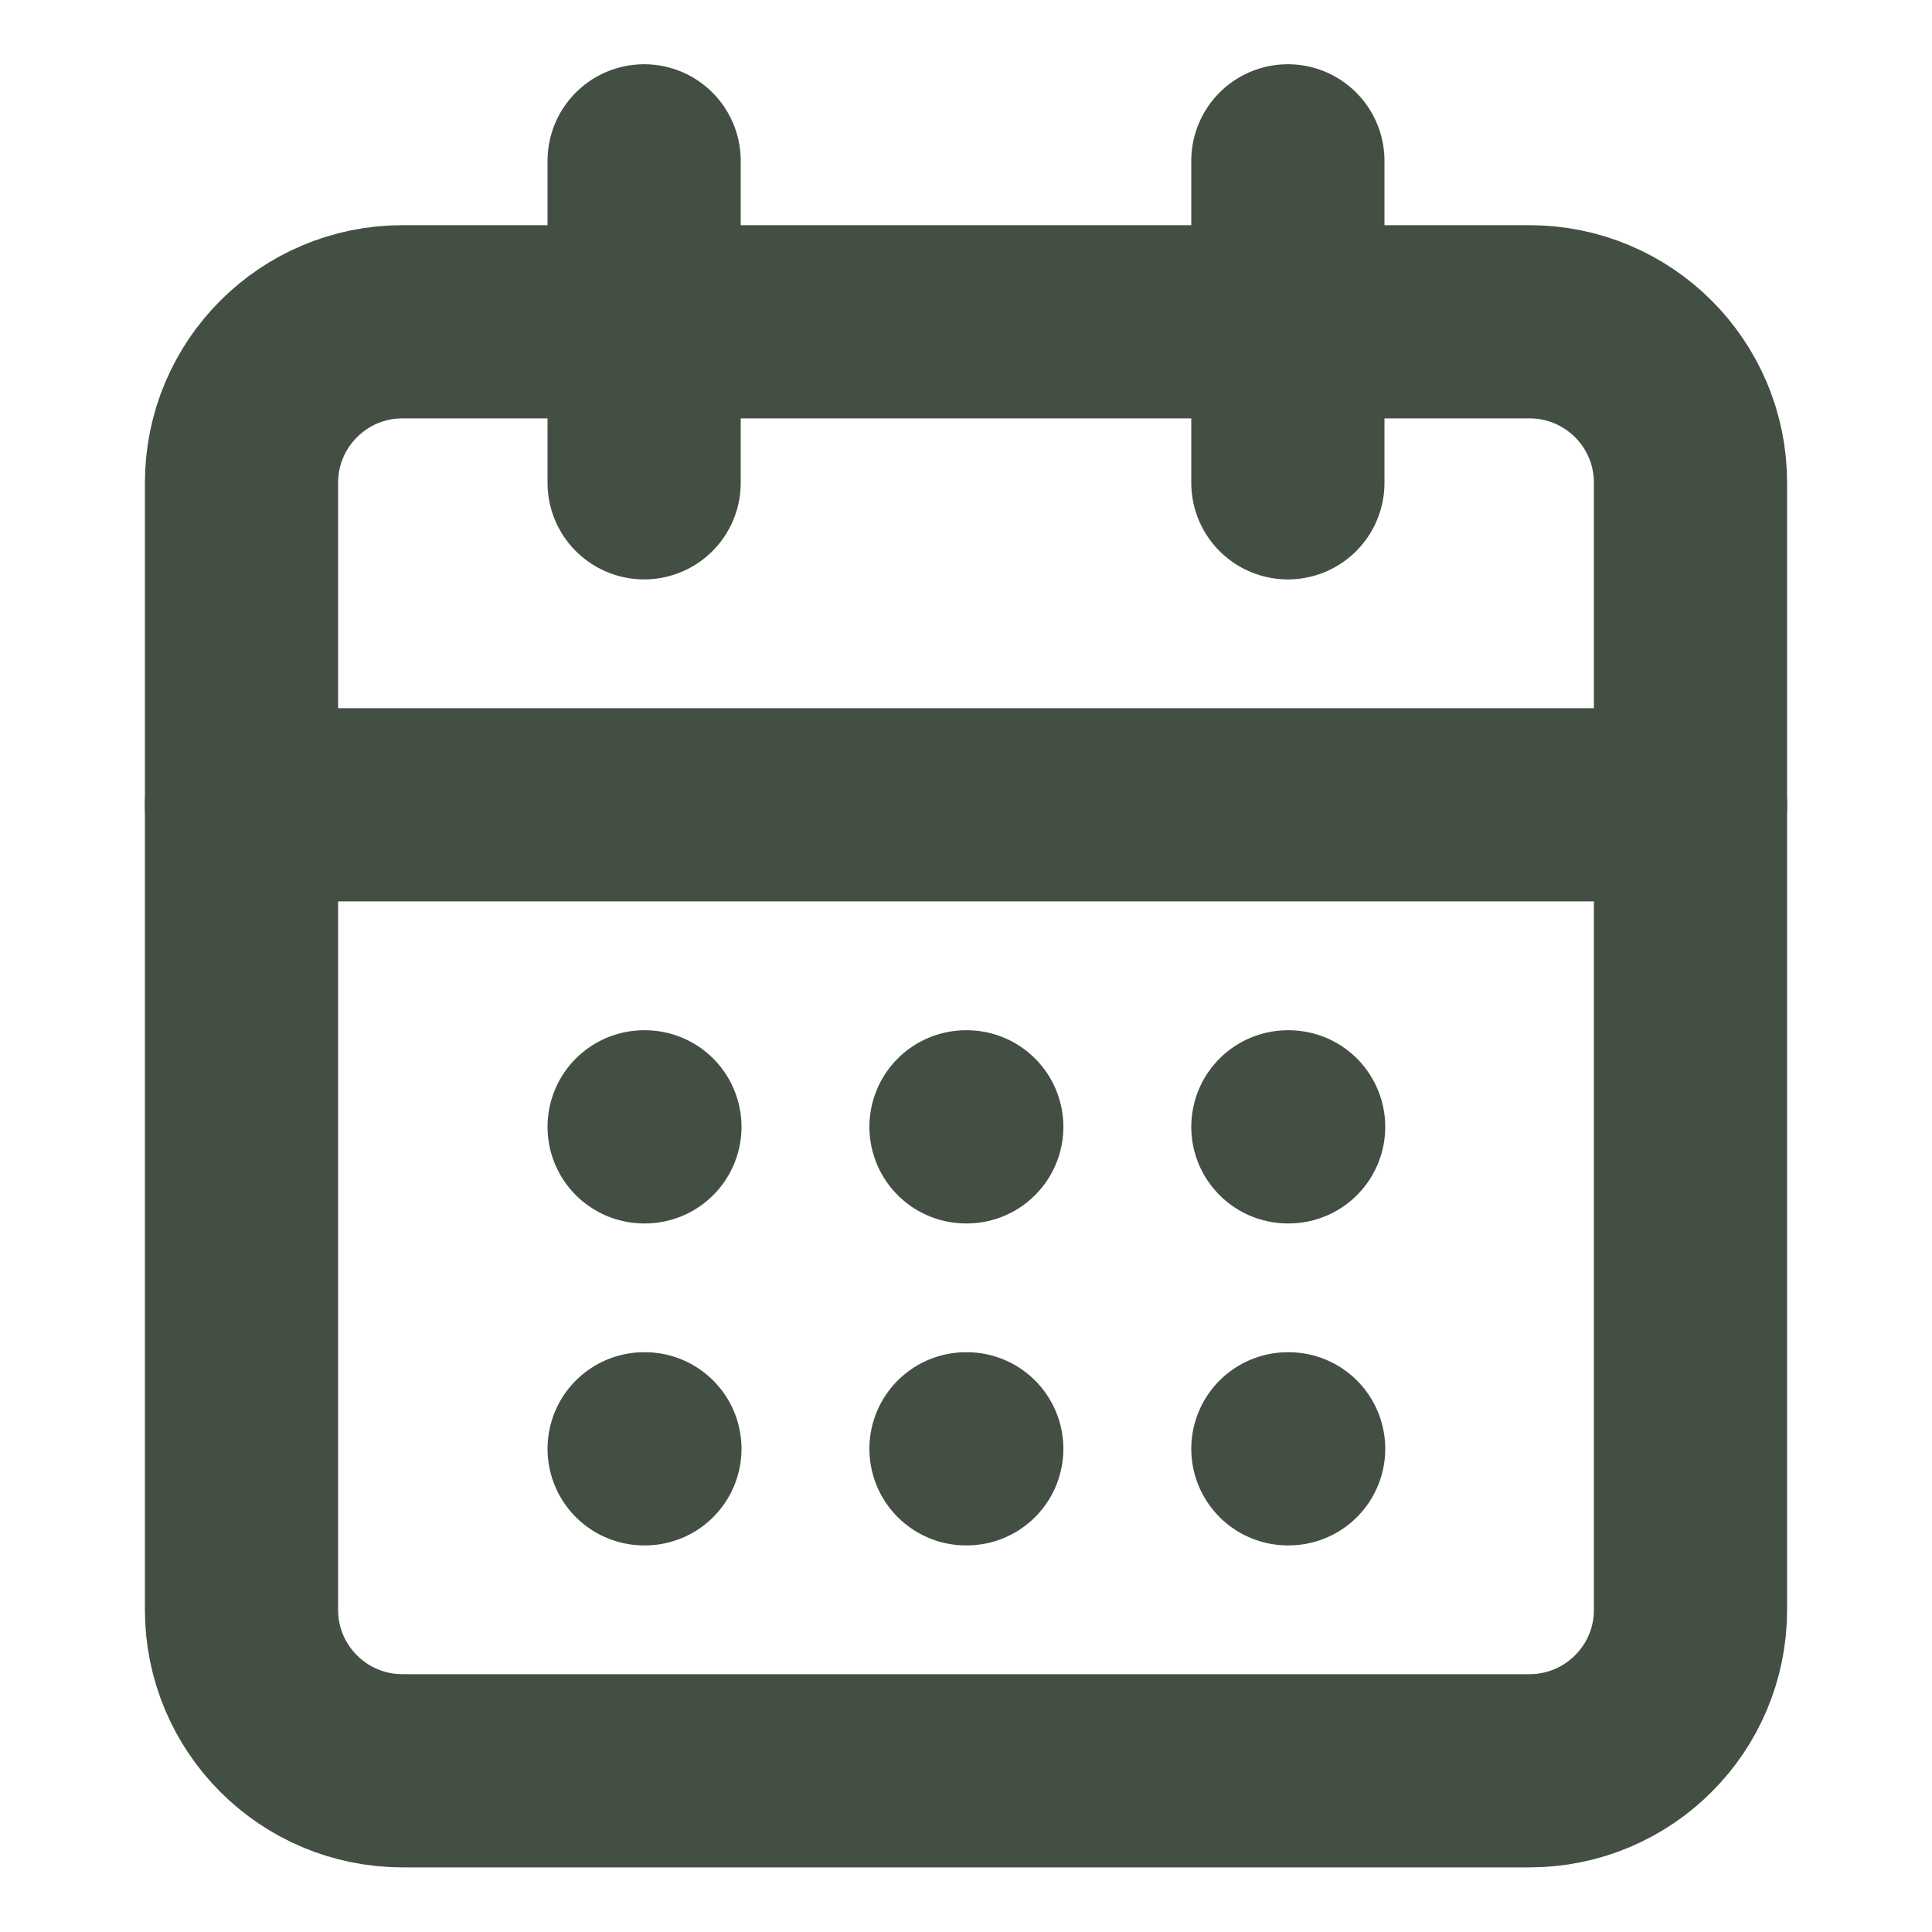 <?xml version="1.0" encoding="UTF-8"?>
<svg xmlns="http://www.w3.org/2000/svg" width="20" height="20" viewBox="0 0 20 20" fill="none">
  <g clip-path="url(#clip0_3364_107845)">
    <path d="M15.833 3.331H4.167C3.246 3.331 2.5 4.077 2.5 4.998V16.665C2.5 17.585 3.246 18.331 4.167 18.331H15.833C16.754 18.331 17.5 17.585 17.5 16.665V4.998C17.5 4.077 16.754 3.331 15.833 3.331Z" stroke="#444F43" stroke-width="2" stroke-linecap="round" stroke-linejoin="round"></path>
    <path d="M13.332 1.665V4.998" stroke="#444F43" stroke-width="2" stroke-linecap="round" stroke-linejoin="round"></path>
    <path d="M6.668 1.665V4.998" stroke="#444F43" stroke-width="2" stroke-linecap="round" stroke-linejoin="round"></path>
    <path d="M2.5 8.331H17.5" stroke="#444F43" stroke-width="2" stroke-linecap="round" stroke-linejoin="round"></path>
    <path d="M6.668 11.665H6.676" stroke="#444F43" stroke-width="2" stroke-linecap="round" stroke-linejoin="round"></path>
    <path d="M10 11.665H10.008" stroke="#444F43" stroke-width="2" stroke-linecap="round" stroke-linejoin="round"></path>
    <path d="M13.332 11.665H13.34" stroke="#444F43" stroke-width="2" stroke-linecap="round" stroke-linejoin="round"></path>
    <path d="M6.668 14.998H6.676" stroke="#444F43" stroke-width="2" stroke-linecap="round" stroke-linejoin="round"></path>
    <path d="M10 14.998H10.008" stroke="#444F43" stroke-width="2" stroke-linecap="round" stroke-linejoin="round"></path>
    <path d="M13.332 14.998H13.34" stroke="#444F43" stroke-width="2" stroke-linecap="round" stroke-linejoin="round"></path>
  </g>
  <defs>
    <clipPath id="clip0_3364_107845">
      <rect width="20" height="20" fill="white" transform="translate(0 -0.002)"></rect>
    </clipPath>
  </defs>
</svg>
